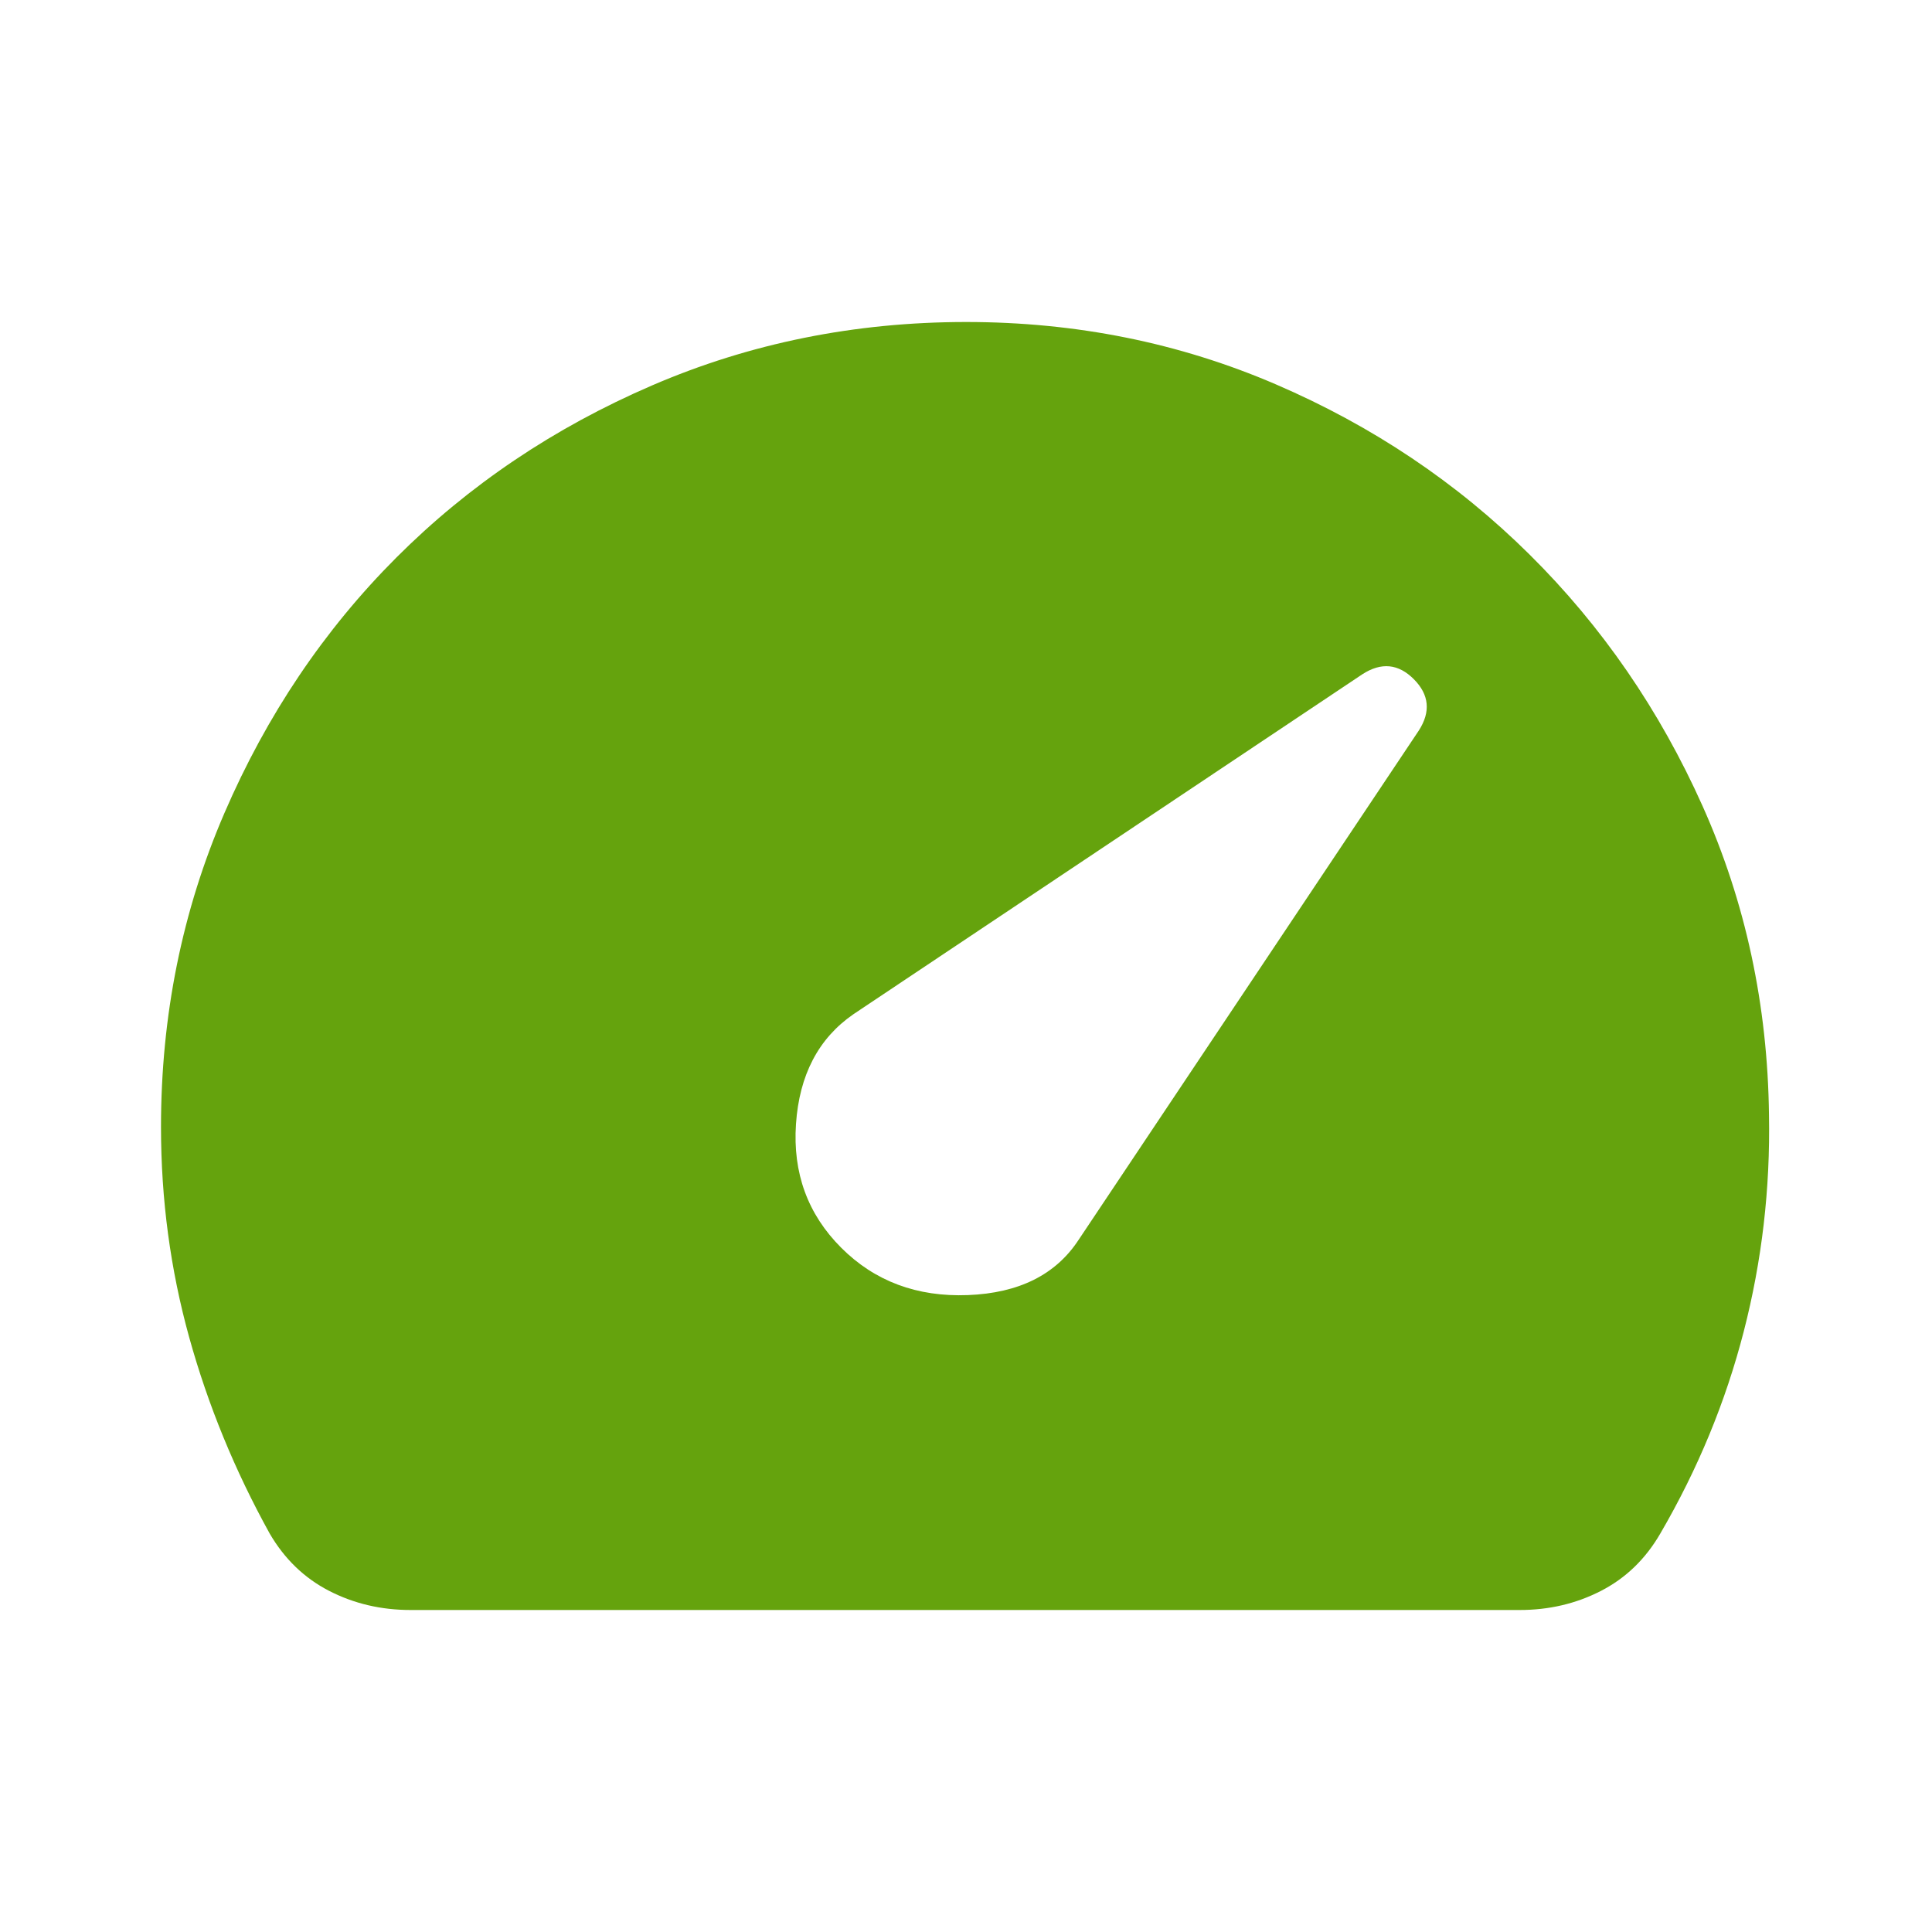 <svg xmlns="http://www.w3.org/2000/svg" width="128" height="128" viewBox="0 0 24 24"><path fill="#65a30d" d="M10.45 15.5q.625.625 1.575.588T13.4 15.4l4.225-6.325q.225-.35-.062-.638t-.638-.062L10.6 12.6q-.65.45-.712 1.363t.562 1.537ZM5.1 20q-.55 0-1.012-.238t-.738-.712q-.65-1.175-1-2.438T2 14q0-2.075.788-3.9t2.137-3.175q1.35-1.35 3.175-2.137T12 4q2.05 0 3.85.775T19 6.888q1.35 1.337 2.15 3.125t.825 3.837q.025 1.375-.313 2.688t-1.037 2.512q-.275.475-.738.713T18.875 20H5.1Z"/></svg>